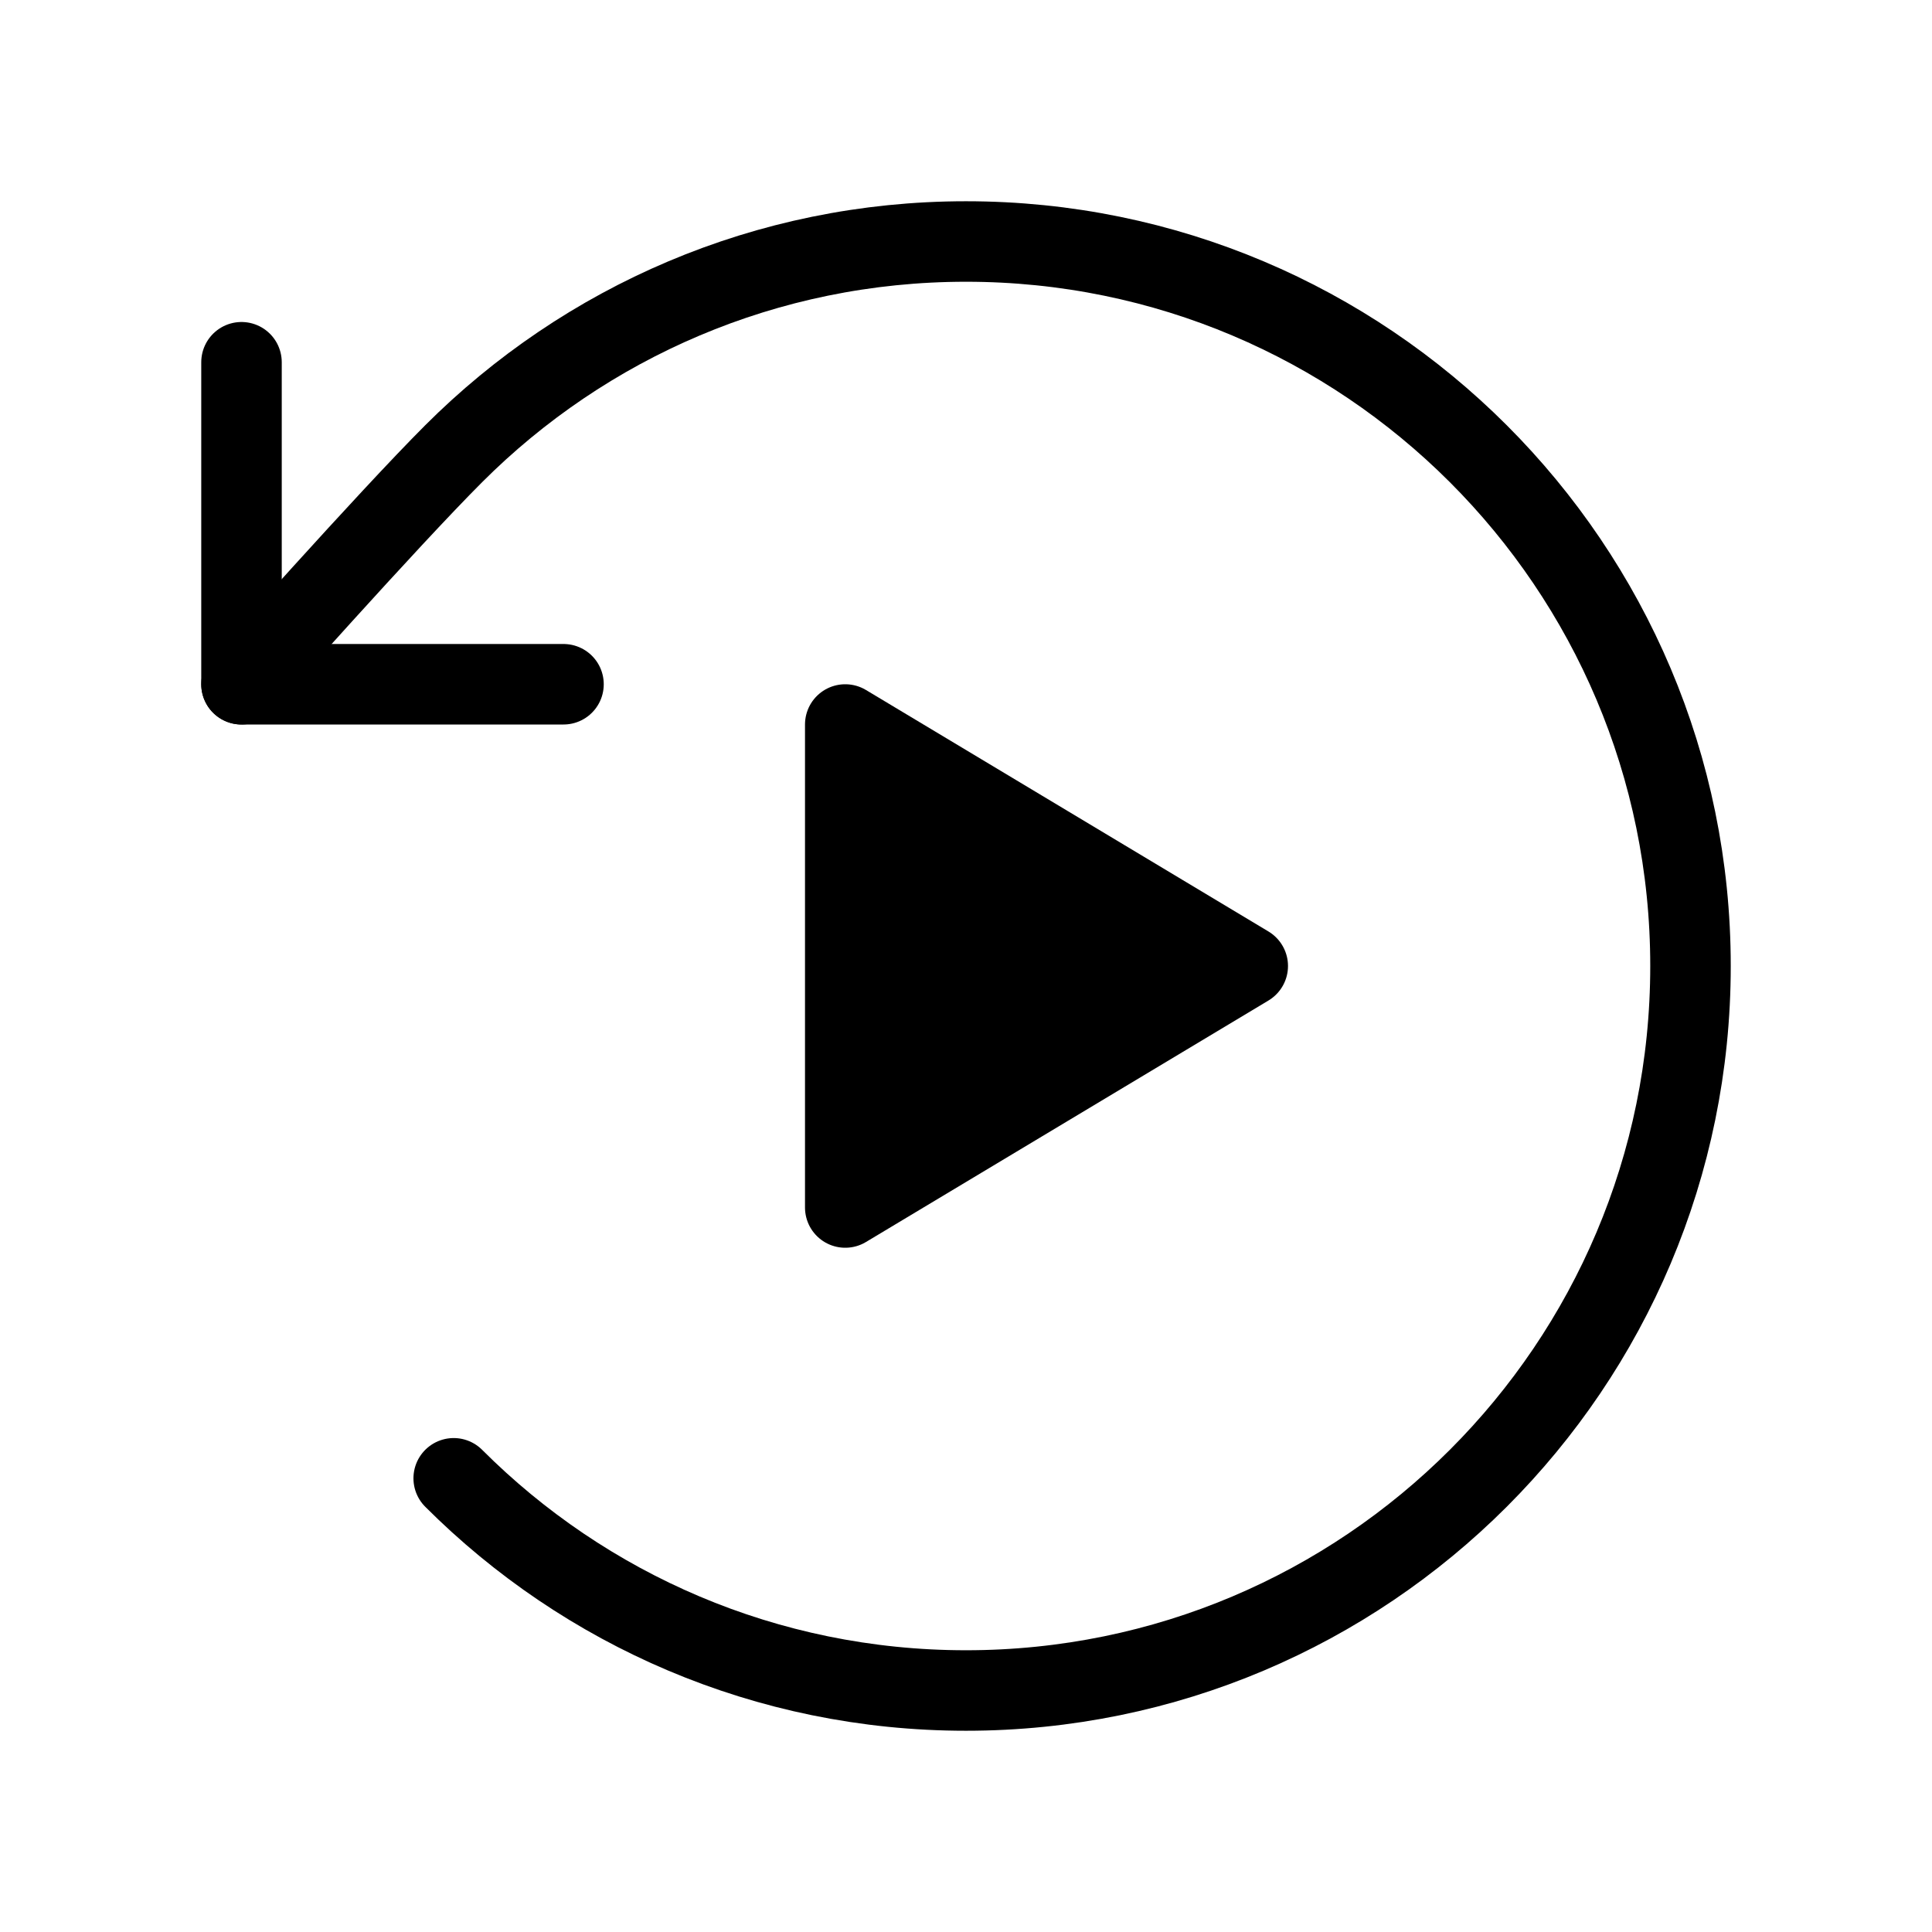 <svg viewBox="0 0 48 48" fill="none" xmlns="http://www.w3.org/2000/svg"><path d="M21 24V18L26 21L31 24L26 27L21 30V24Z" fill="currentColor" stroke="currentColor" stroke-width="2" stroke-linejoin="round"/><path d="M11.272 36.728C14.529 39.985 19.029 42 24 42C33.941 42 42 33.941 42 24C42 14.059 33.941 6 24 6C19.029 6 14.529 8.015 11.272 11.272C9.614 12.93 6 17 6 17" stroke="currentColor" stroke-width="2" stroke-linecap="round" stroke-linejoin="round"/><path d="M6 9V17H14" stroke="currentColor" stroke-width="2" stroke-linecap="round" stroke-linejoin="round"/></svg>